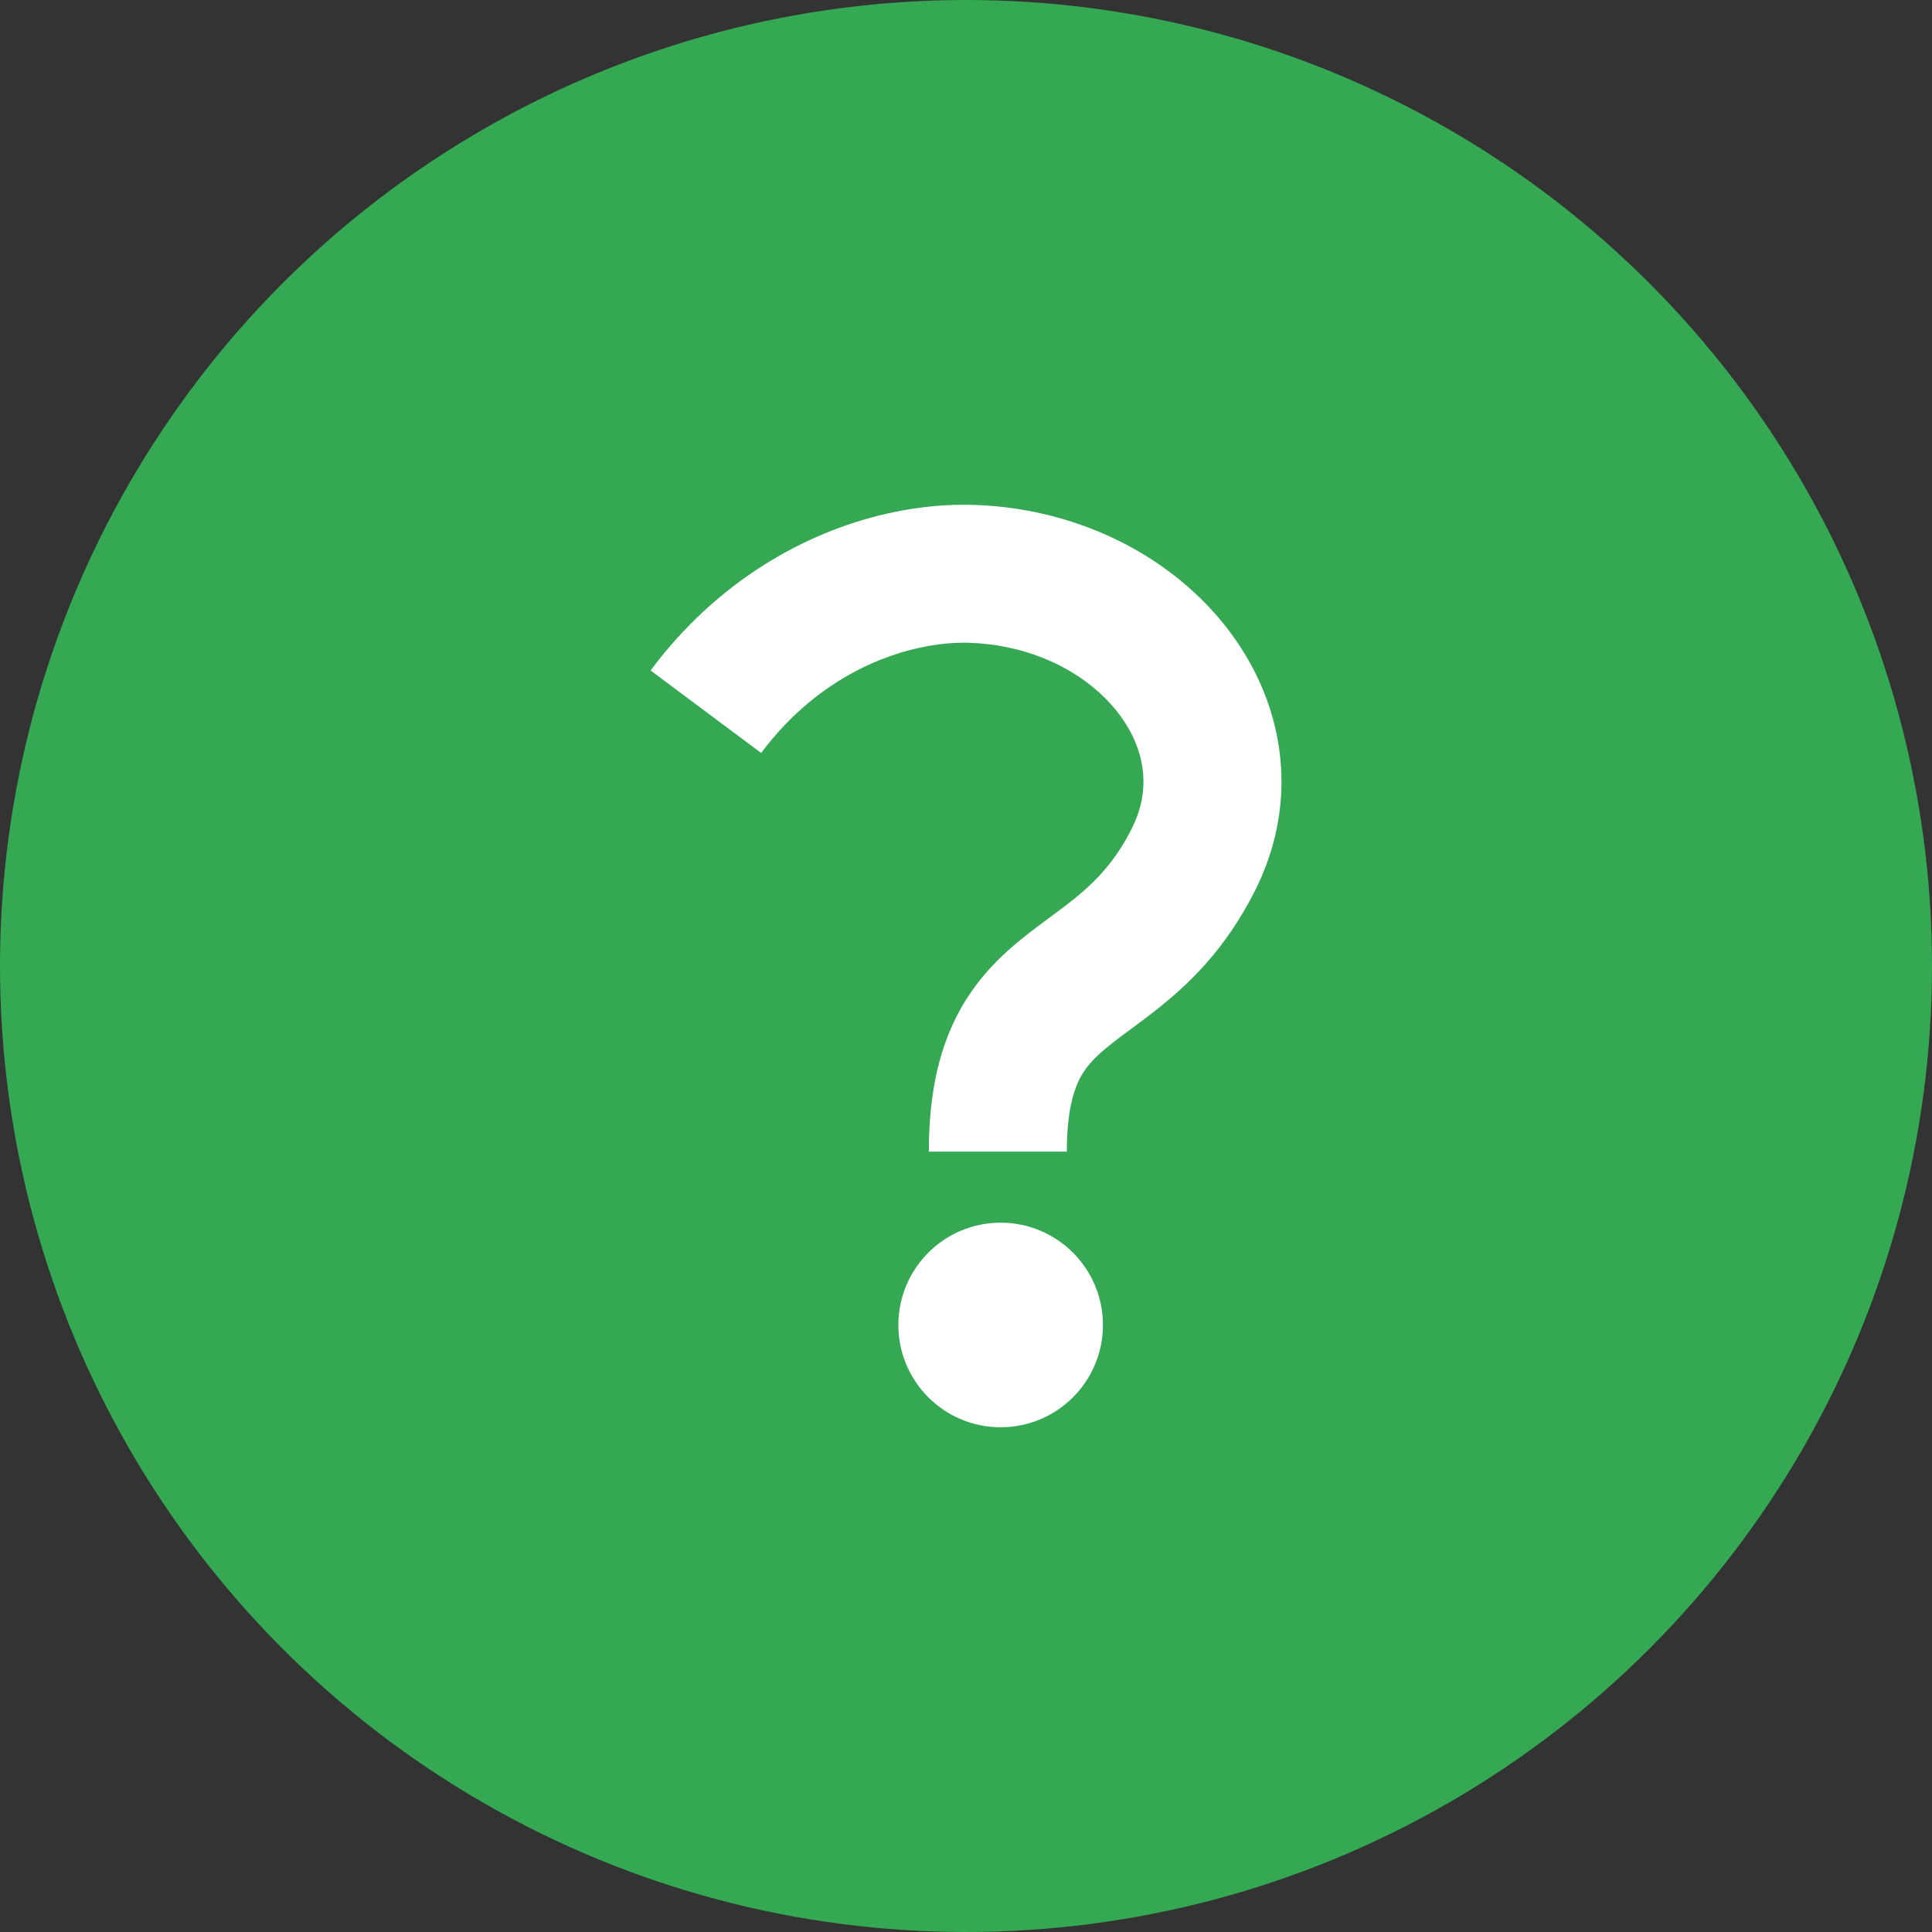<?xml version="1.0" encoding="UTF-8"?>
<svg xmlns="http://www.w3.org/2000/svg" version="1.1" viewBox="0 0 720 720">
  <rect x="0" y="0" width="720" height="720" fill="#333333" stroke="none"/>
  <defs>
    <style>
      .cls-1 {
        fill: #34a853;
      }

      .cls-2 {
        fill: #fff;
      }
    </style>
  </defs>
  <!-- Generator: Adobe Illustrator 28.7.1, SVG Export Plug-In . SVG Version: 1.2.0 Build 142)  -->
  <g>
    <g id="line">
      <g>
        <circle class="cls-1" cx="360" cy="360" r="360"/>
        <g>
          <path class="cls-2" d="M475.063,270.522c-2.849-11.76-8.008-22.709-14.856-32.463-5.14-7.32-11.235-13.984-18.098-19.898-10.297-8.869-22.326-16.064-35.606-21.208-13.279-5.141-27.823-8.223-43.103-8.78h.003c-1.375-.05-2.767-.076-4.174-.076-9.338.002-19.136,1.108-29.183,3.428-15.058,3.482-30.697,9.712-45.753,19.274-15.047,9.554-29.477,22.472-41.848,39.059l41.213,30.754c5.73-7.677,11.935-14.036,18.384-19.307,9.668-7.9,19.919-13.36,29.838-16.845,4.955-1.741,9.82-2.983,14.438-3.784,4.616-.801,8.985-1.159,12.912-1.158.779,0,1.545.014,2.297.042h.003c9.714.354,18.744,2.329,26.785,5.492,6.03,2.371,11.498,5.41,16.253,8.902,7.142,5.235,12.639,11.478,16.226,17.89,1.798,3.209,3.13,6.46,4.015,9.701.883,3.244,1.324,6.476,1.326,9.738-.002,2.781-.321,5.588-1.014,8.483-.695,2.894-1.766,5.88-3.33,8.997-2.645,5.258-5.372,9.431-8.185,13.02-2.466,3.139-5.009,5.838-7.725,8.377-2.377,2.219-4.891,4.312-7.592,6.418-2.362,1.844-4.868,3.696-7.52,5.655-4.631,3.433-9.754,7.183-15.053,11.94-3.963,3.564-8.009,7.723-11.744,12.659-2.801,3.696-5.412,7.821-7.674,12.333-3.404,6.772-5.991,14.374-7.664,22.678-1.679,8.317-2.484,17.345-2.485,27.346h51.423c-.001-7.306.605-12.963,1.496-17.301.783-3.807,1.759-6.605,2.812-8.873.929-1.987,1.921-3.594,3.105-5.16,1.037-1.367,2.234-2.703,3.698-4.121,2.548-2.479,5.973-5.192,10.298-8.401,3.233-2.409,6.948-5.095,10.977-8.238,6.037-4.71,12.787-10.48,19.371-17.898,6.591-7.409,12.949-16.448,18.415-27.351,3.281-6.53,5.75-13.272,7.384-20.086,1.635-6.813,2.433-13.693,2.432-20.477-.003-7.076-.87-14.046-2.497-20.761Z"/>
          <path class="cls-2" d="M372.911,455.66c-21.053,0-38.12,17.068-38.12,38.121,0,21.053,17.067,38.121,38.12,38.121,21.054,0,38.121-17.068,38.121-38.121,0-21.053-17.067-38.121-38.121-38.121Z"/>
        </g>
      </g>
    </g>
  </g>
</svg>